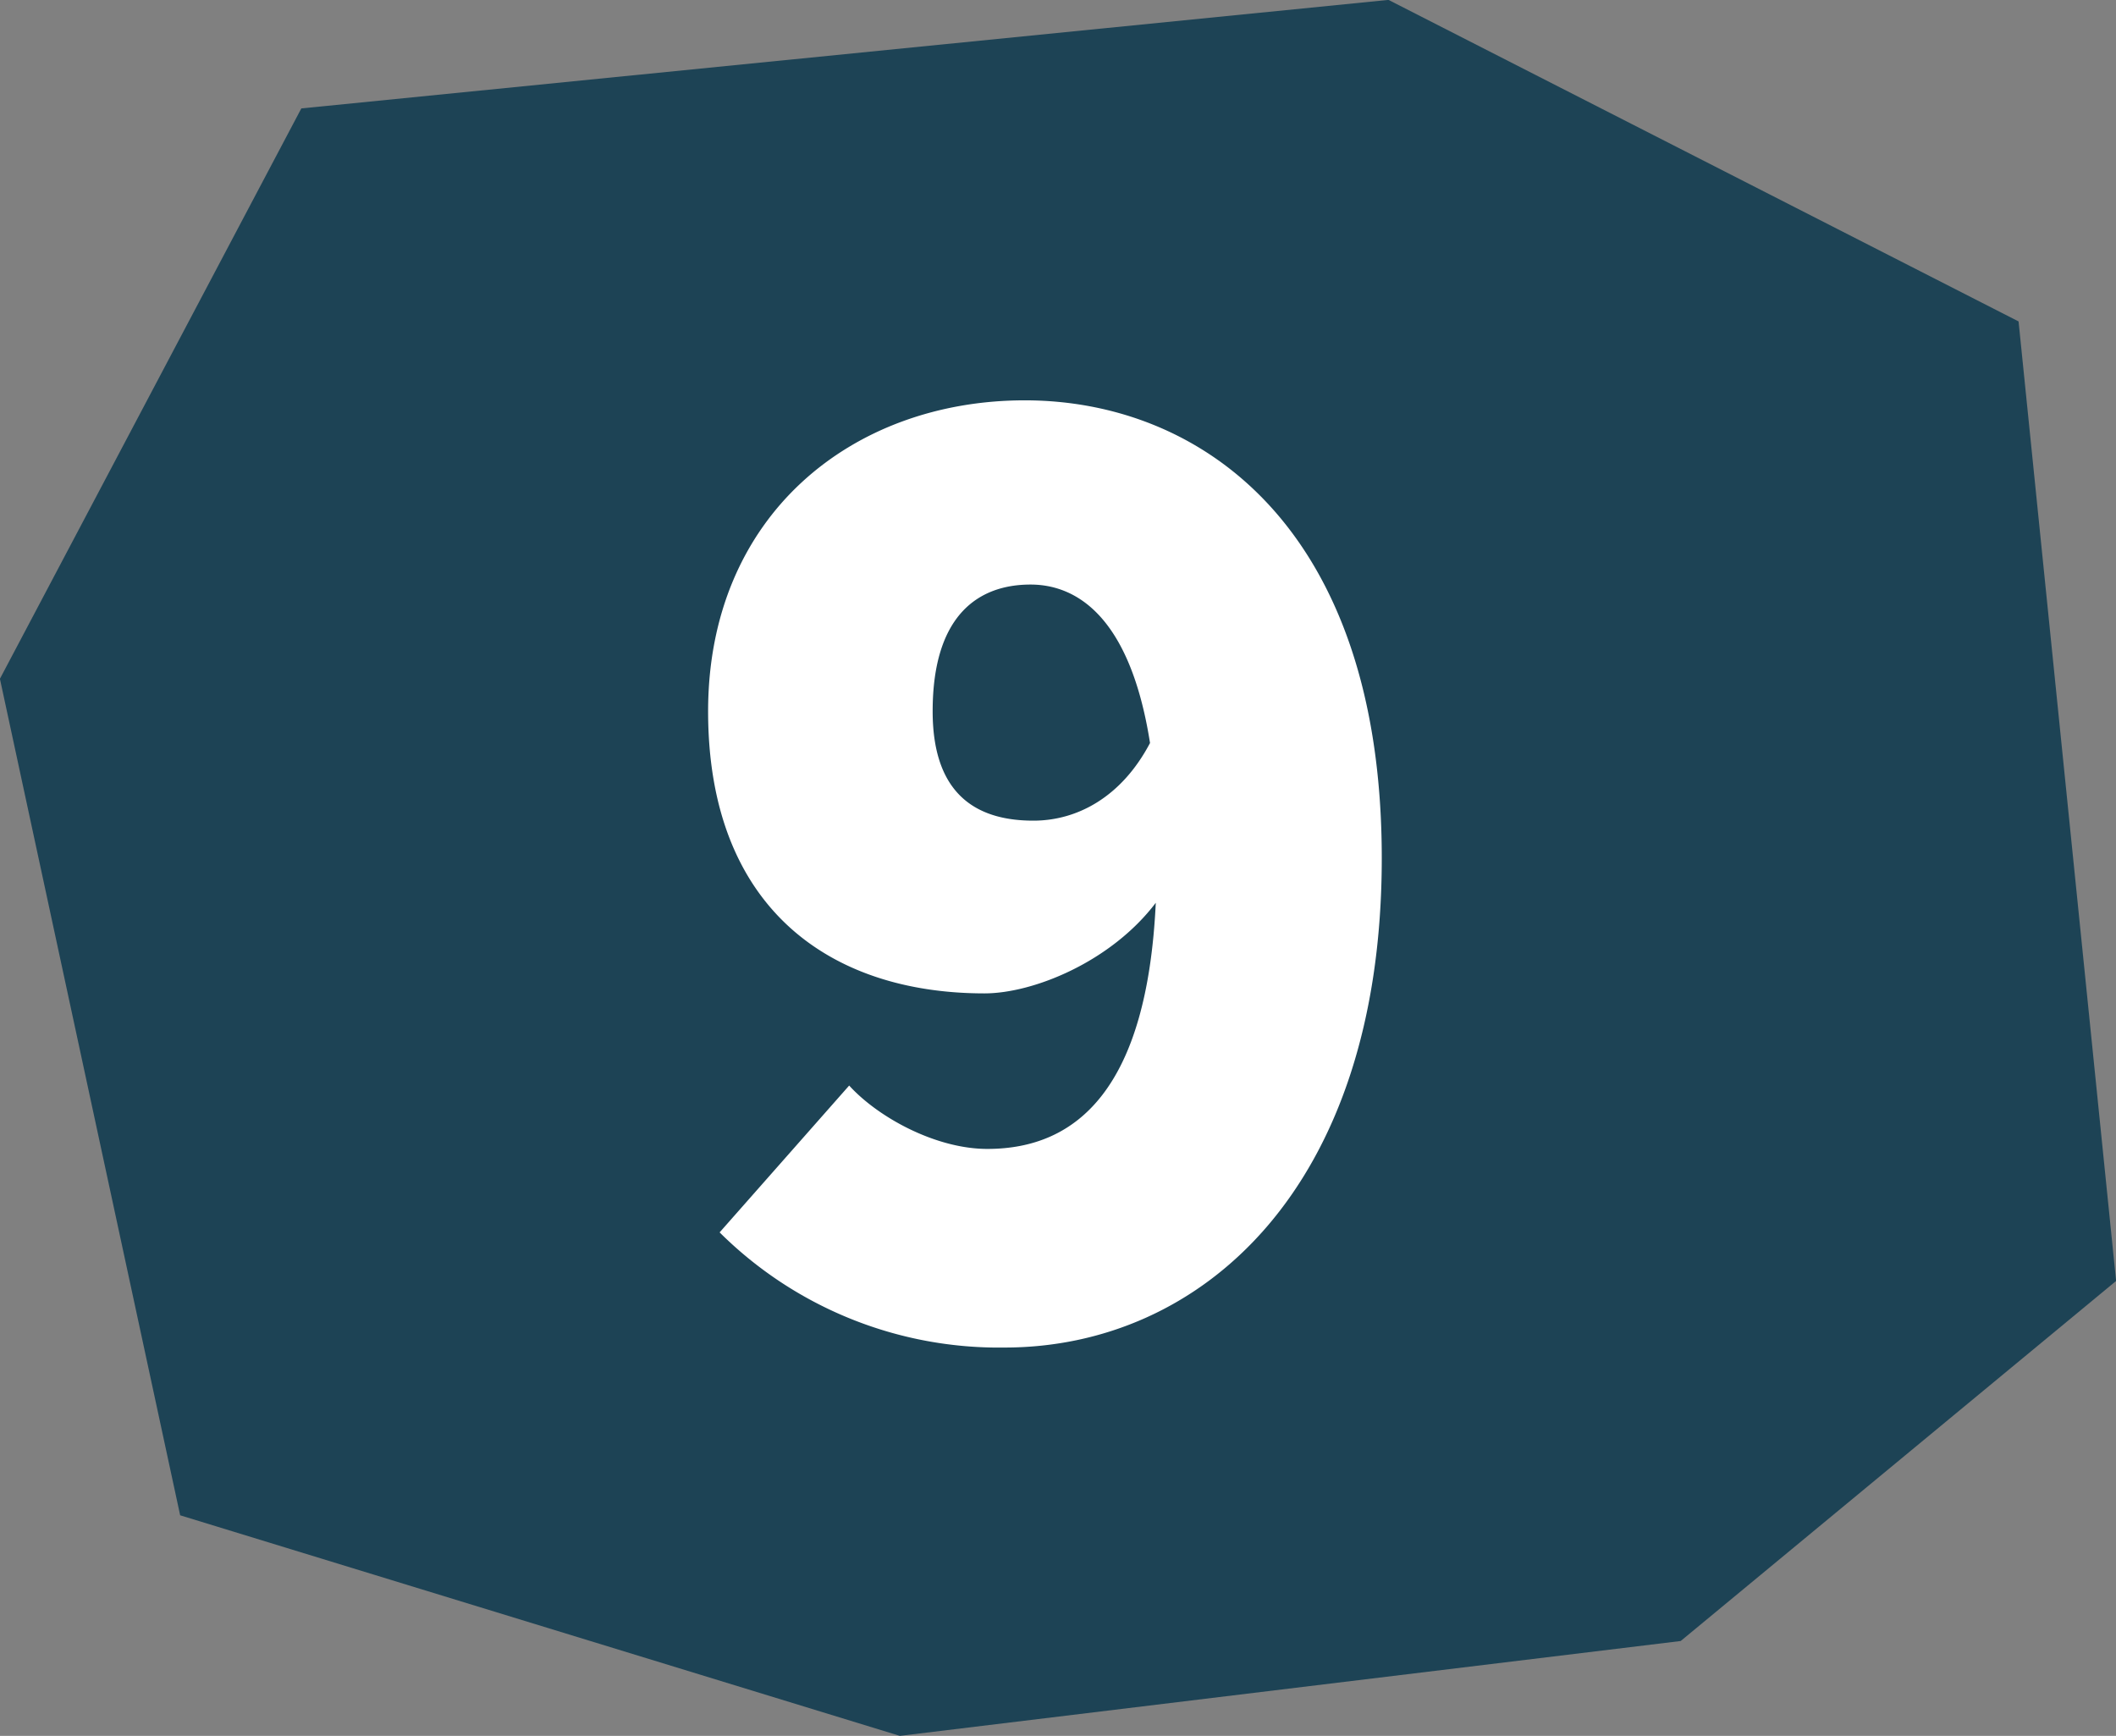 <svg id="num9.svg" xmlns="http://www.w3.org/2000/svg" width="204.343" height="167.63" viewBox="0 0 204.343 167.63">
  <rect x="0" y="0" width="204.343" height="167.63" fill="#808080" stroke="none"/>
  <defs>
    <style>
      .cls-1 {
        fill: #1d4355;
      }

      .cls-1, .cls-2 {
        fill-rule: evenodd;
      }

      .cls-2 {
        fill: #fff;
      }
    </style>
  </defs>
  <path id="シェイプ_1" data-name="シェイプ 1" class="cls-1" d="M547.537,3369.22L518.43,3424.3l17.406,80.78,69.5,21.3,75.407-9.16,42.048-34.77-9.419-92.66-60.846-31.05Z" transform="translate(-518.438 -3358.75)"/>
  <path id="_9" data-name="9" class="cls-2" d="M608.505,3427.44c0-9.32,4.449-12.24,9.453-12.24,4.309,0,9.591,2.92,11.538,15.3-2.781,5.28-7.09,7.5-11.26,7.5C613.232,3438,608.505,3435.92,608.505,3427.44Zm6.951,61.44c18.9,0,36.42-15.29,36.42-47.26s-17.515-44.21-34.474-44.21c-16.681,0-30.582,11.12-30.582,30.03s11.677,27.24,26.69,27.24c4.726,0,12.232-3.06,16.542-8.75-0.834,17.79-7.507,23.77-16.264,23.77-5,0-10.565-3.06-13.345-6.12l-12.511,14.18A38.251,38.251,0,0,0,615.456,3488.88Z" transform="translate(-518.438 -3358.75)"/>
</svg>
